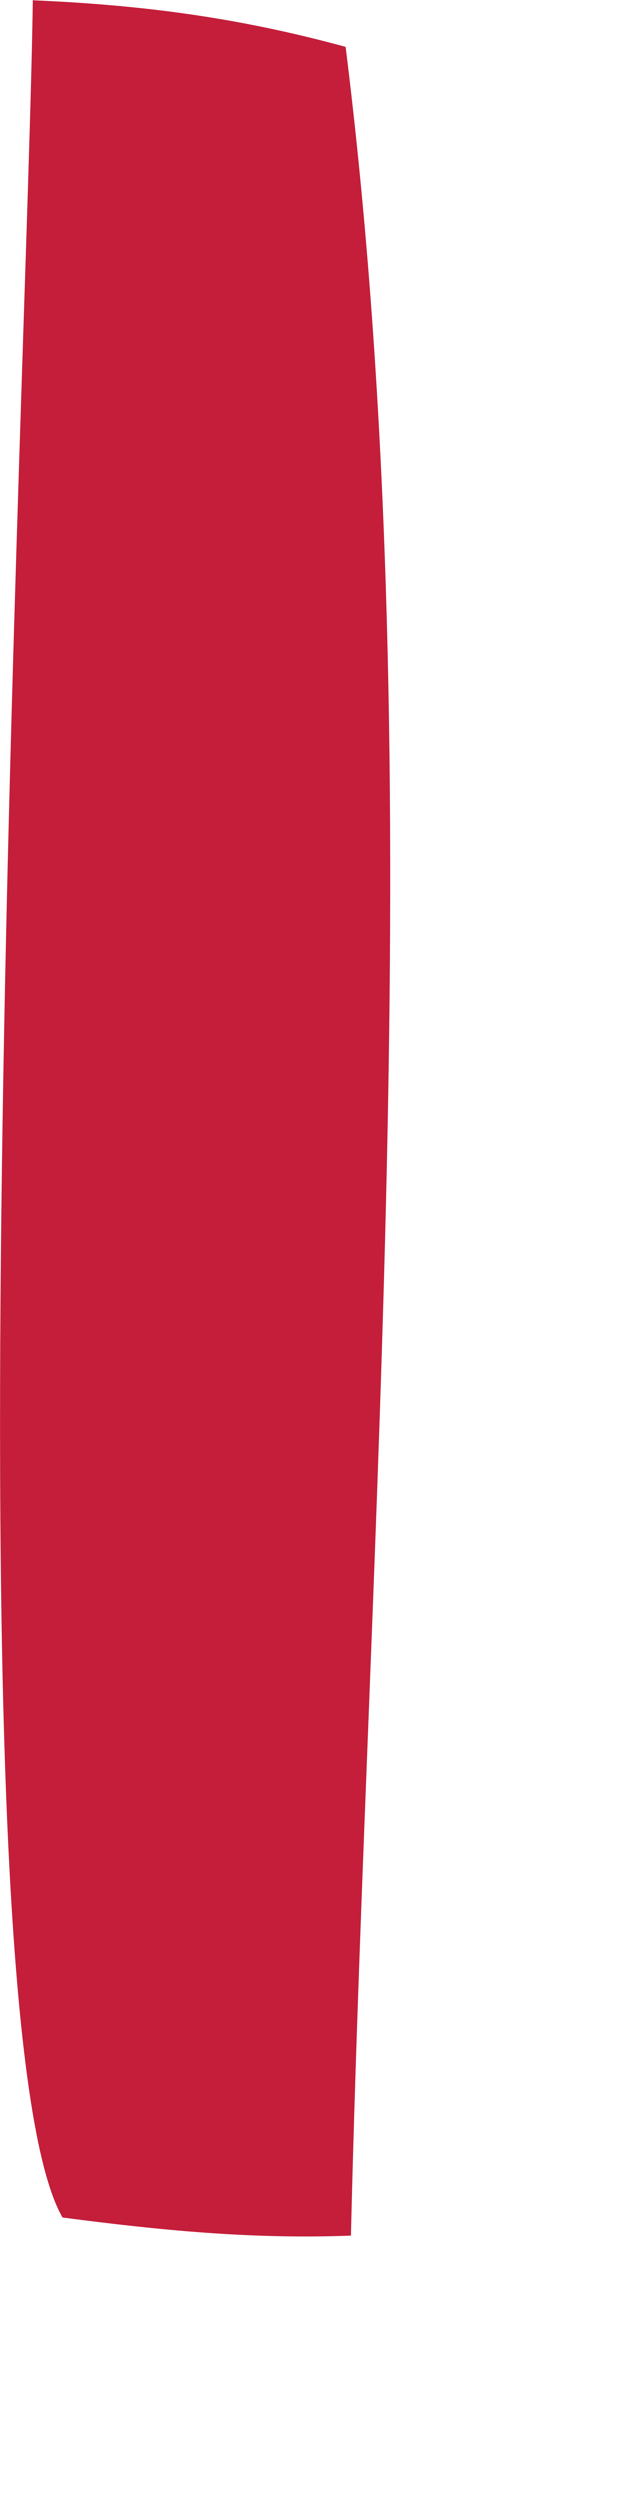 <?xml version="1.0" encoding="utf-8"?>
<svg xmlns="http://www.w3.org/2000/svg" fill="none" height="100%" overflow="visible" preserveAspectRatio="none" style="display: block;" viewBox="0 0 2 8" width="100%">
<path d="M0.107 0.001C0.459 0.016 0.766 0.057 1.106 0.15C1.386 2.392 1.177 4.886 1.123 7.154C0.807 7.166 0.512 7.137 0.2 7.096C-0.175 6.442 0.09 1.127 0.105 0L0.107 0.001Z" fill="#C41E3A" id="Vector"/>
</svg>